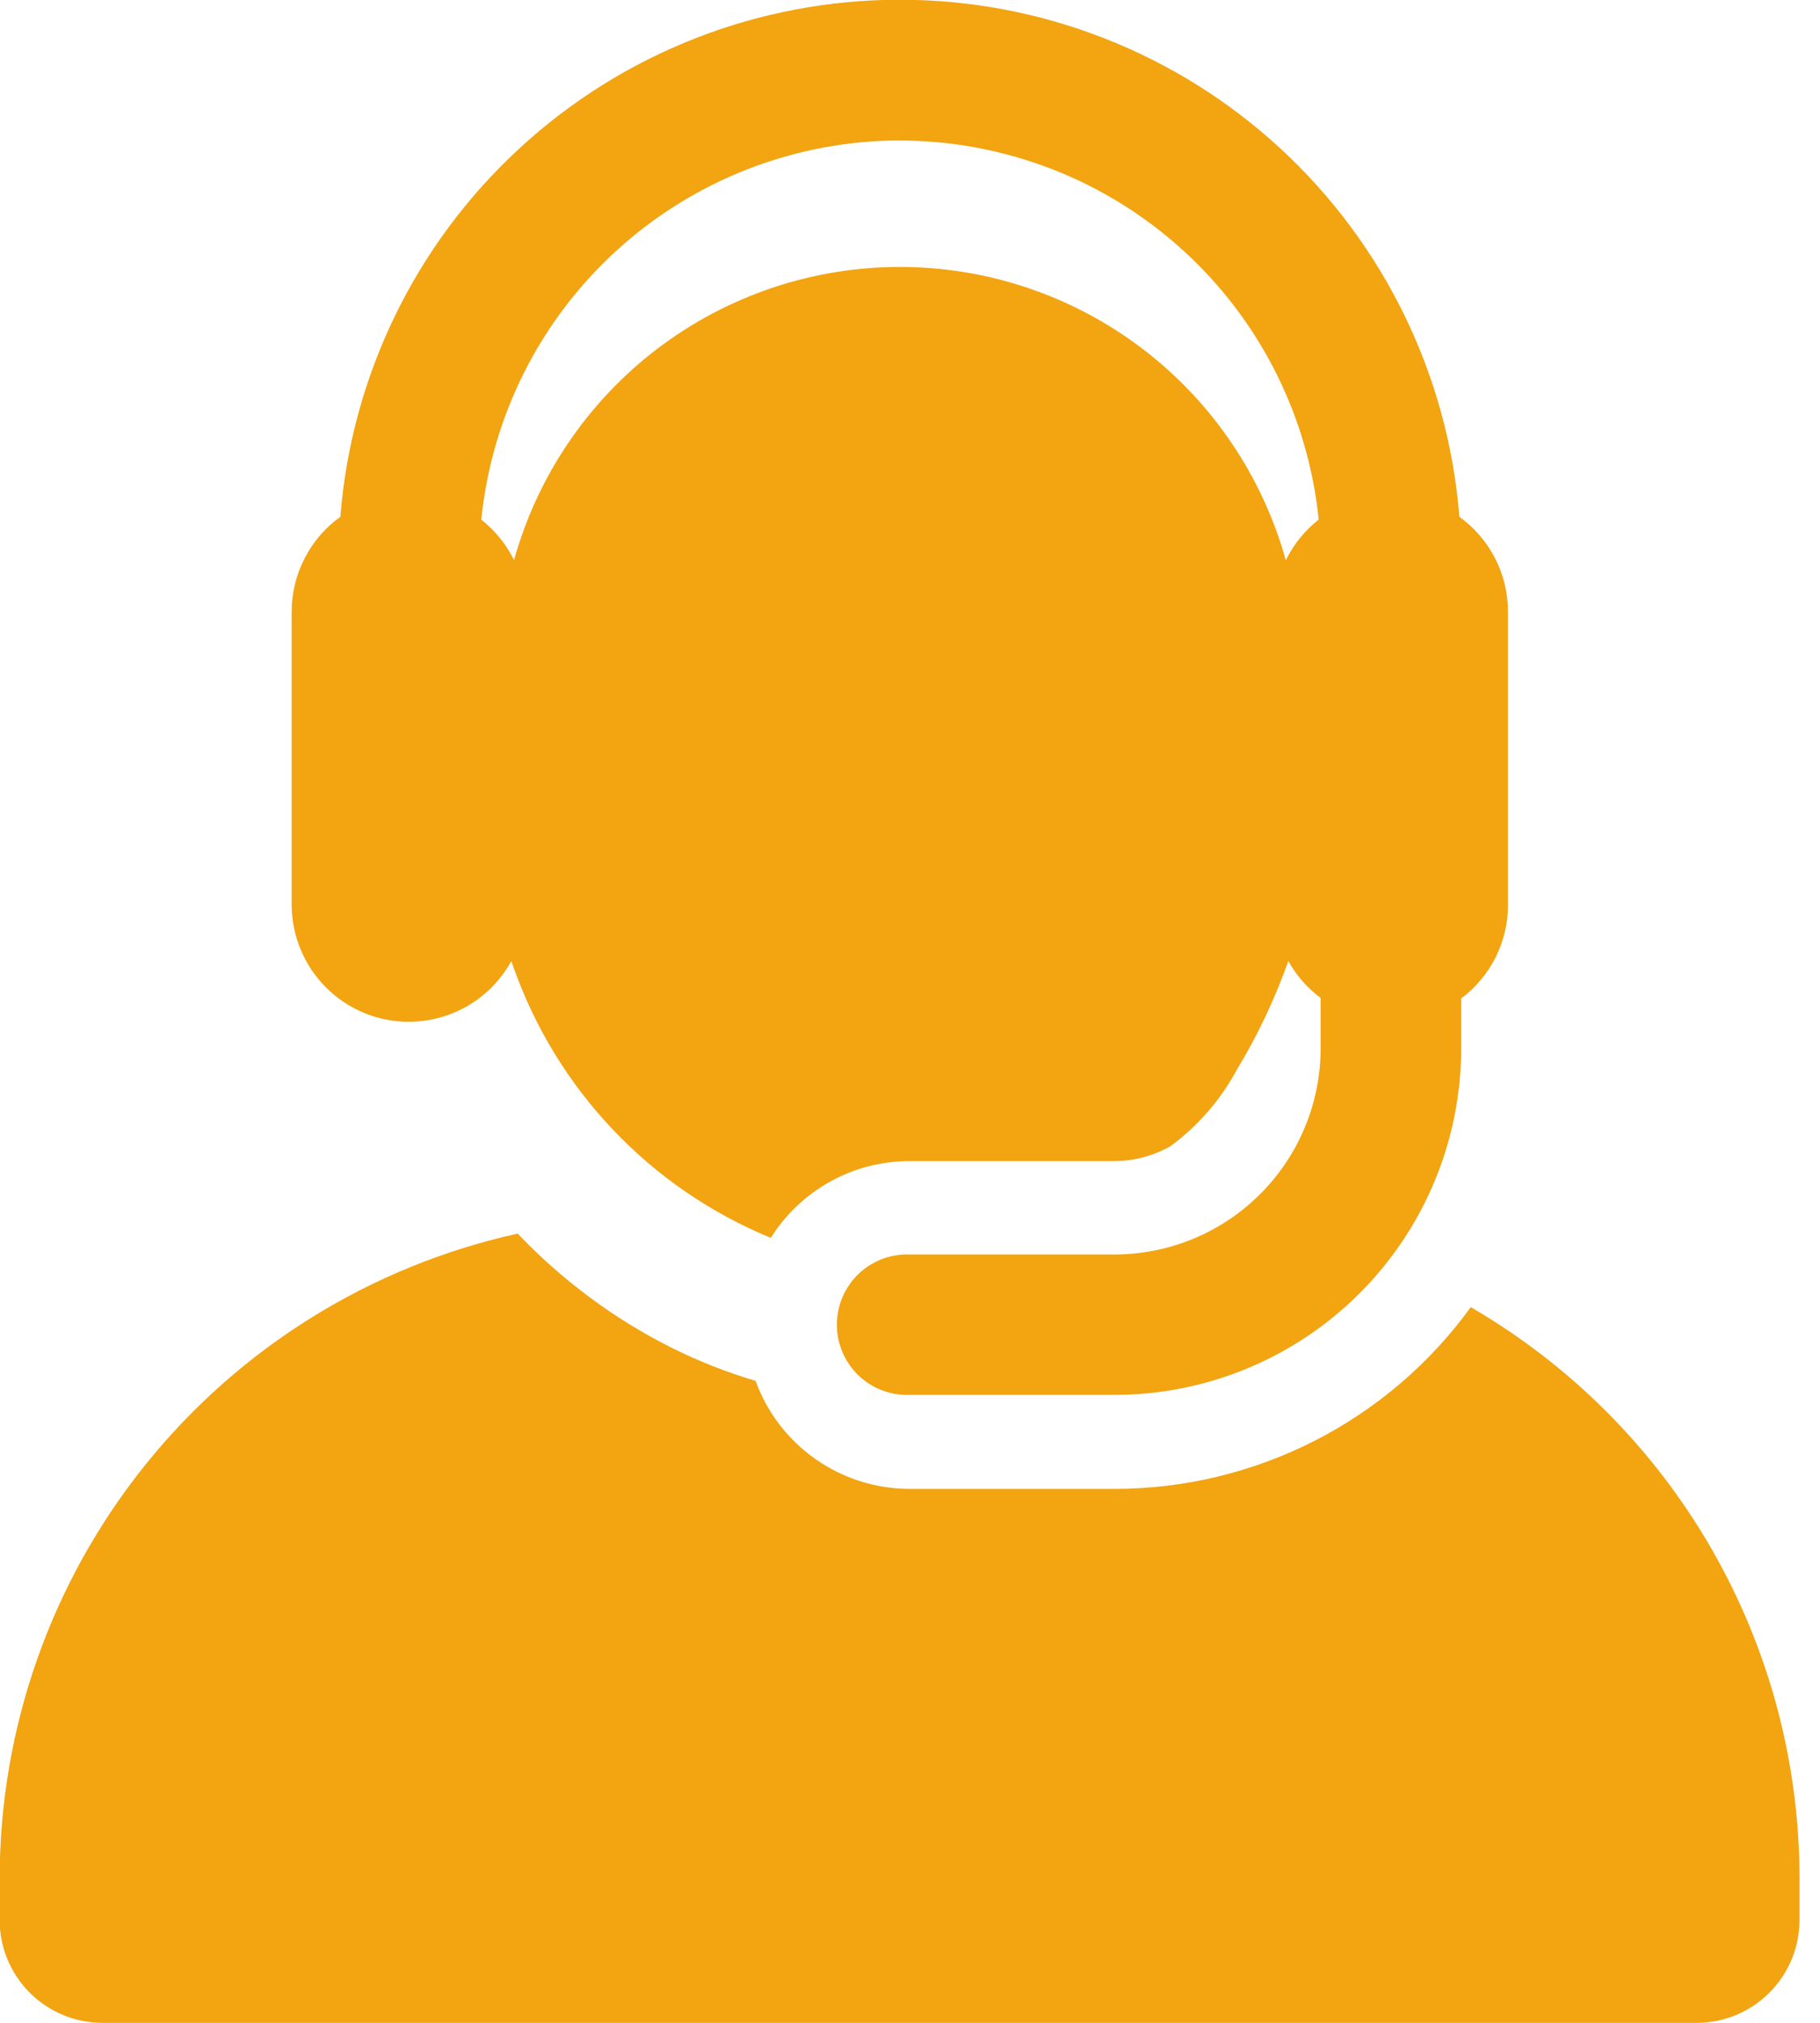 <svg width="27" height="30" viewBox="0 0 27 30" fill="none" xmlns="http://www.w3.org/2000/svg">
<g clip-path="url(#clip0_32_2)">
<path d="M21.819 19.386C21.214 20.221 20.42 20.9 19.502 21.368C18.584 21.836 17.568 22.081 16.537 22.081H13.495C12.995 22.081 12.508 21.927 12.099 21.64C11.69 21.354 11.379 20.948 11.209 20.479C10.784 20.353 10.372 20.191 9.975 19.994C9.117 19.565 8.341 18.99 7.68 18.295C5.501 18.776 3.551 19.987 2.154 21.727C0.757 23.466 -0.005 25.631 -0.005 27.862V28.475C-0.005 28.88 0.155 29.267 0.441 29.553C0.727 29.839 1.115 30 1.519 30H25.171C25.575 30 25.963 29.839 26.249 29.553C26.535 29.267 26.696 28.88 26.696 28.475V27.861C26.697 26.145 26.247 24.459 25.391 22.971C24.535 21.484 23.303 20.248 21.819 19.386Z" fill="#F2A411"/>
<path d="M6.065 15.154C6.375 15.153 6.68 15.07 6.948 14.912C7.215 14.754 7.435 14.526 7.585 14.254L7.608 14.317L7.615 14.336C7.932 15.238 8.437 16.063 9.095 16.756C9.753 17.449 10.551 17.995 11.435 18.358C11.654 18.01 11.957 17.723 12.317 17.523C12.676 17.324 13.081 17.22 13.492 17.22H16.534C16.827 17.218 17.114 17.141 17.368 16.996C17.775 16.695 18.111 16.307 18.351 15.861C18.659 15.352 18.914 14.813 19.112 14.253C19.232 14.467 19.395 14.654 19.592 14.801V15.547C19.591 16.358 19.269 17.135 18.696 17.708C18.122 18.282 17.345 18.604 16.534 18.605H13.495C13.355 18.6 13.215 18.623 13.084 18.673C12.954 18.723 12.834 18.799 12.733 18.896C12.633 18.993 12.553 19.11 12.498 19.238C12.443 19.367 12.415 19.506 12.415 19.646C12.415 19.786 12.443 19.925 12.498 20.053C12.553 20.182 12.633 20.299 12.733 20.396C12.834 20.493 12.954 20.569 13.084 20.619C13.215 20.669 13.355 20.692 13.495 20.687H16.537C17.9 20.686 19.207 20.144 20.17 19.18C21.134 18.216 21.676 16.91 21.677 15.547V14.808C21.893 14.646 22.068 14.437 22.189 14.196C22.309 13.954 22.372 13.689 22.371 13.419V9.073C22.371 8.798 22.306 8.526 22.181 8.282C22.055 8.037 21.873 7.825 21.65 7.665C21.485 5.577 20.538 3.628 19 2.207C17.461 0.785 15.444 -0.004 13.349 -0.004C11.255 -0.004 9.237 0.785 7.699 2.207C6.16 3.628 5.214 5.577 5.049 7.665C4.825 7.825 4.643 8.037 4.518 8.282C4.393 8.526 4.327 8.798 4.327 9.073V13.418C4.328 13.878 4.511 14.32 4.837 14.645C5.162 14.971 5.604 15.154 6.065 15.154ZM13.349 2.084C14.897 2.086 16.39 2.661 17.537 3.7C18.685 4.738 19.407 6.166 19.563 7.706C19.357 7.867 19.19 8.074 19.075 8.309C18.727 7.059 17.98 5.957 16.947 5.171C15.914 4.386 14.653 3.96 13.355 3.959C12.057 3.958 10.795 4.382 9.761 5.165C8.727 5.949 7.978 7.05 7.628 8.299V8.31C7.512 8.075 7.346 7.869 7.14 7.707C7.295 6.167 8.016 4.739 9.164 3.7C10.311 2.662 11.803 2.085 13.351 2.083L13.349 2.084Z" fill="#F2A411"/>
</g>
<defs>
<clipPath id="clip0_32_2">
<rect width="26.701" height="30" fill="white"/>
</clipPath>
</defs>
</svg>
